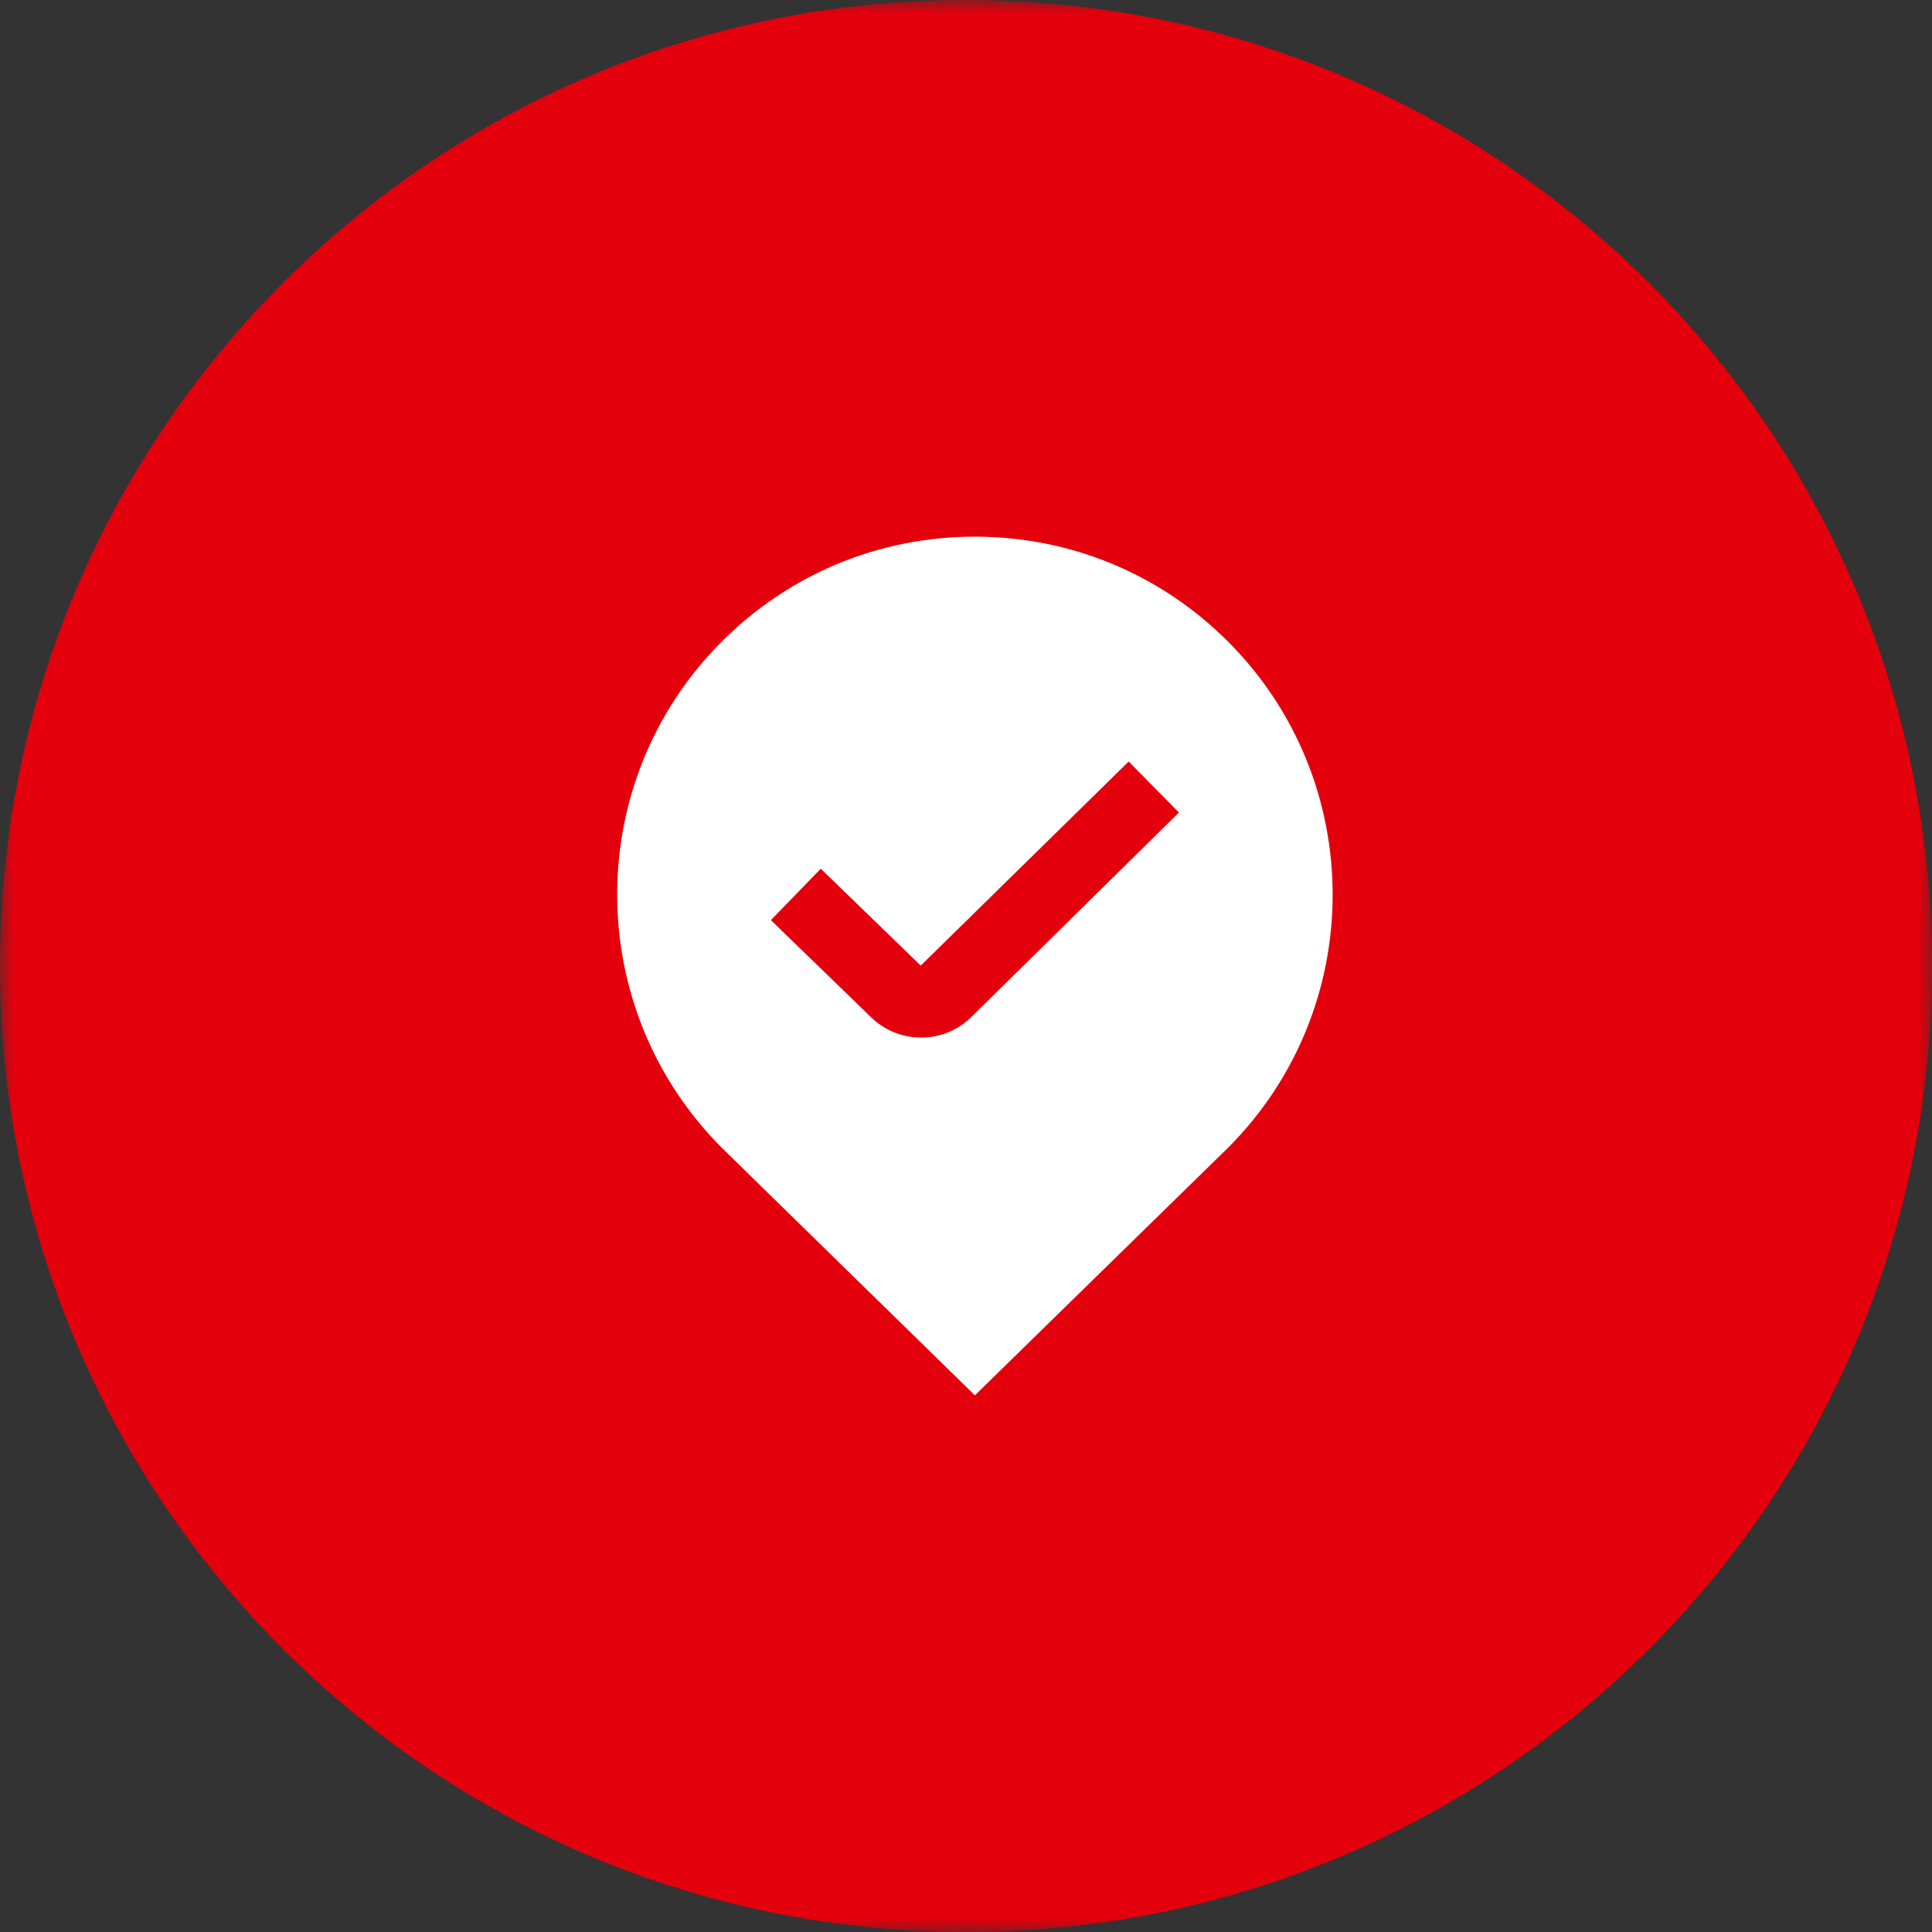 <?xml version="1.0" encoding="UTF-8"?> <svg xmlns="http://www.w3.org/2000/svg" width="72" height="72" viewBox="0 0 72 72" fill="none"><rect x="0" y="0" width="72" height="72" fill="#333333" stroke="none"/><g clip-path="url(#clip0_932_196)"><mask id="mask0_932_196" style="mask-type:luminance" maskUnits="userSpaceOnUse" x="0" y="0" width="72" height="72"><path d="M72 0H0V72H72V0Z" fill="white"></path></mask><g mask="url(#mask0_932_196)"><path d="M72 36C72 16.118 55.882 0 36 0C16.118 0 0 16.118 0 36C0 55.882 16.118 72 36 72C55.882 72 72 55.882 72 36Z" fill="#E3000C"></path><path d="M45.764 23.909C43.244 21.387 39.894 20 36.331 20C32.768 20 29.419 21.387 26.899 23.909C21.699 29.11 21.699 37.573 26.909 42.785L36.331 52L45.764 42.774C50.964 37.573 50.964 29.11 45.764 23.909ZM36.206 37.894C35.69 38.41 35.011 38.668 34.329 38.668C33.647 38.668 32.962 38.408 32.44 37.888L28.729 34.291L30.587 32.374L34.313 35.985L42.062 28.38L43.935 30.281L36.206 37.894Z" fill="white"></path></g></g><defs><clipPath id="clip0_932_196"><rect width="72" height="72" fill="white"></rect></clipPath></defs></svg> 